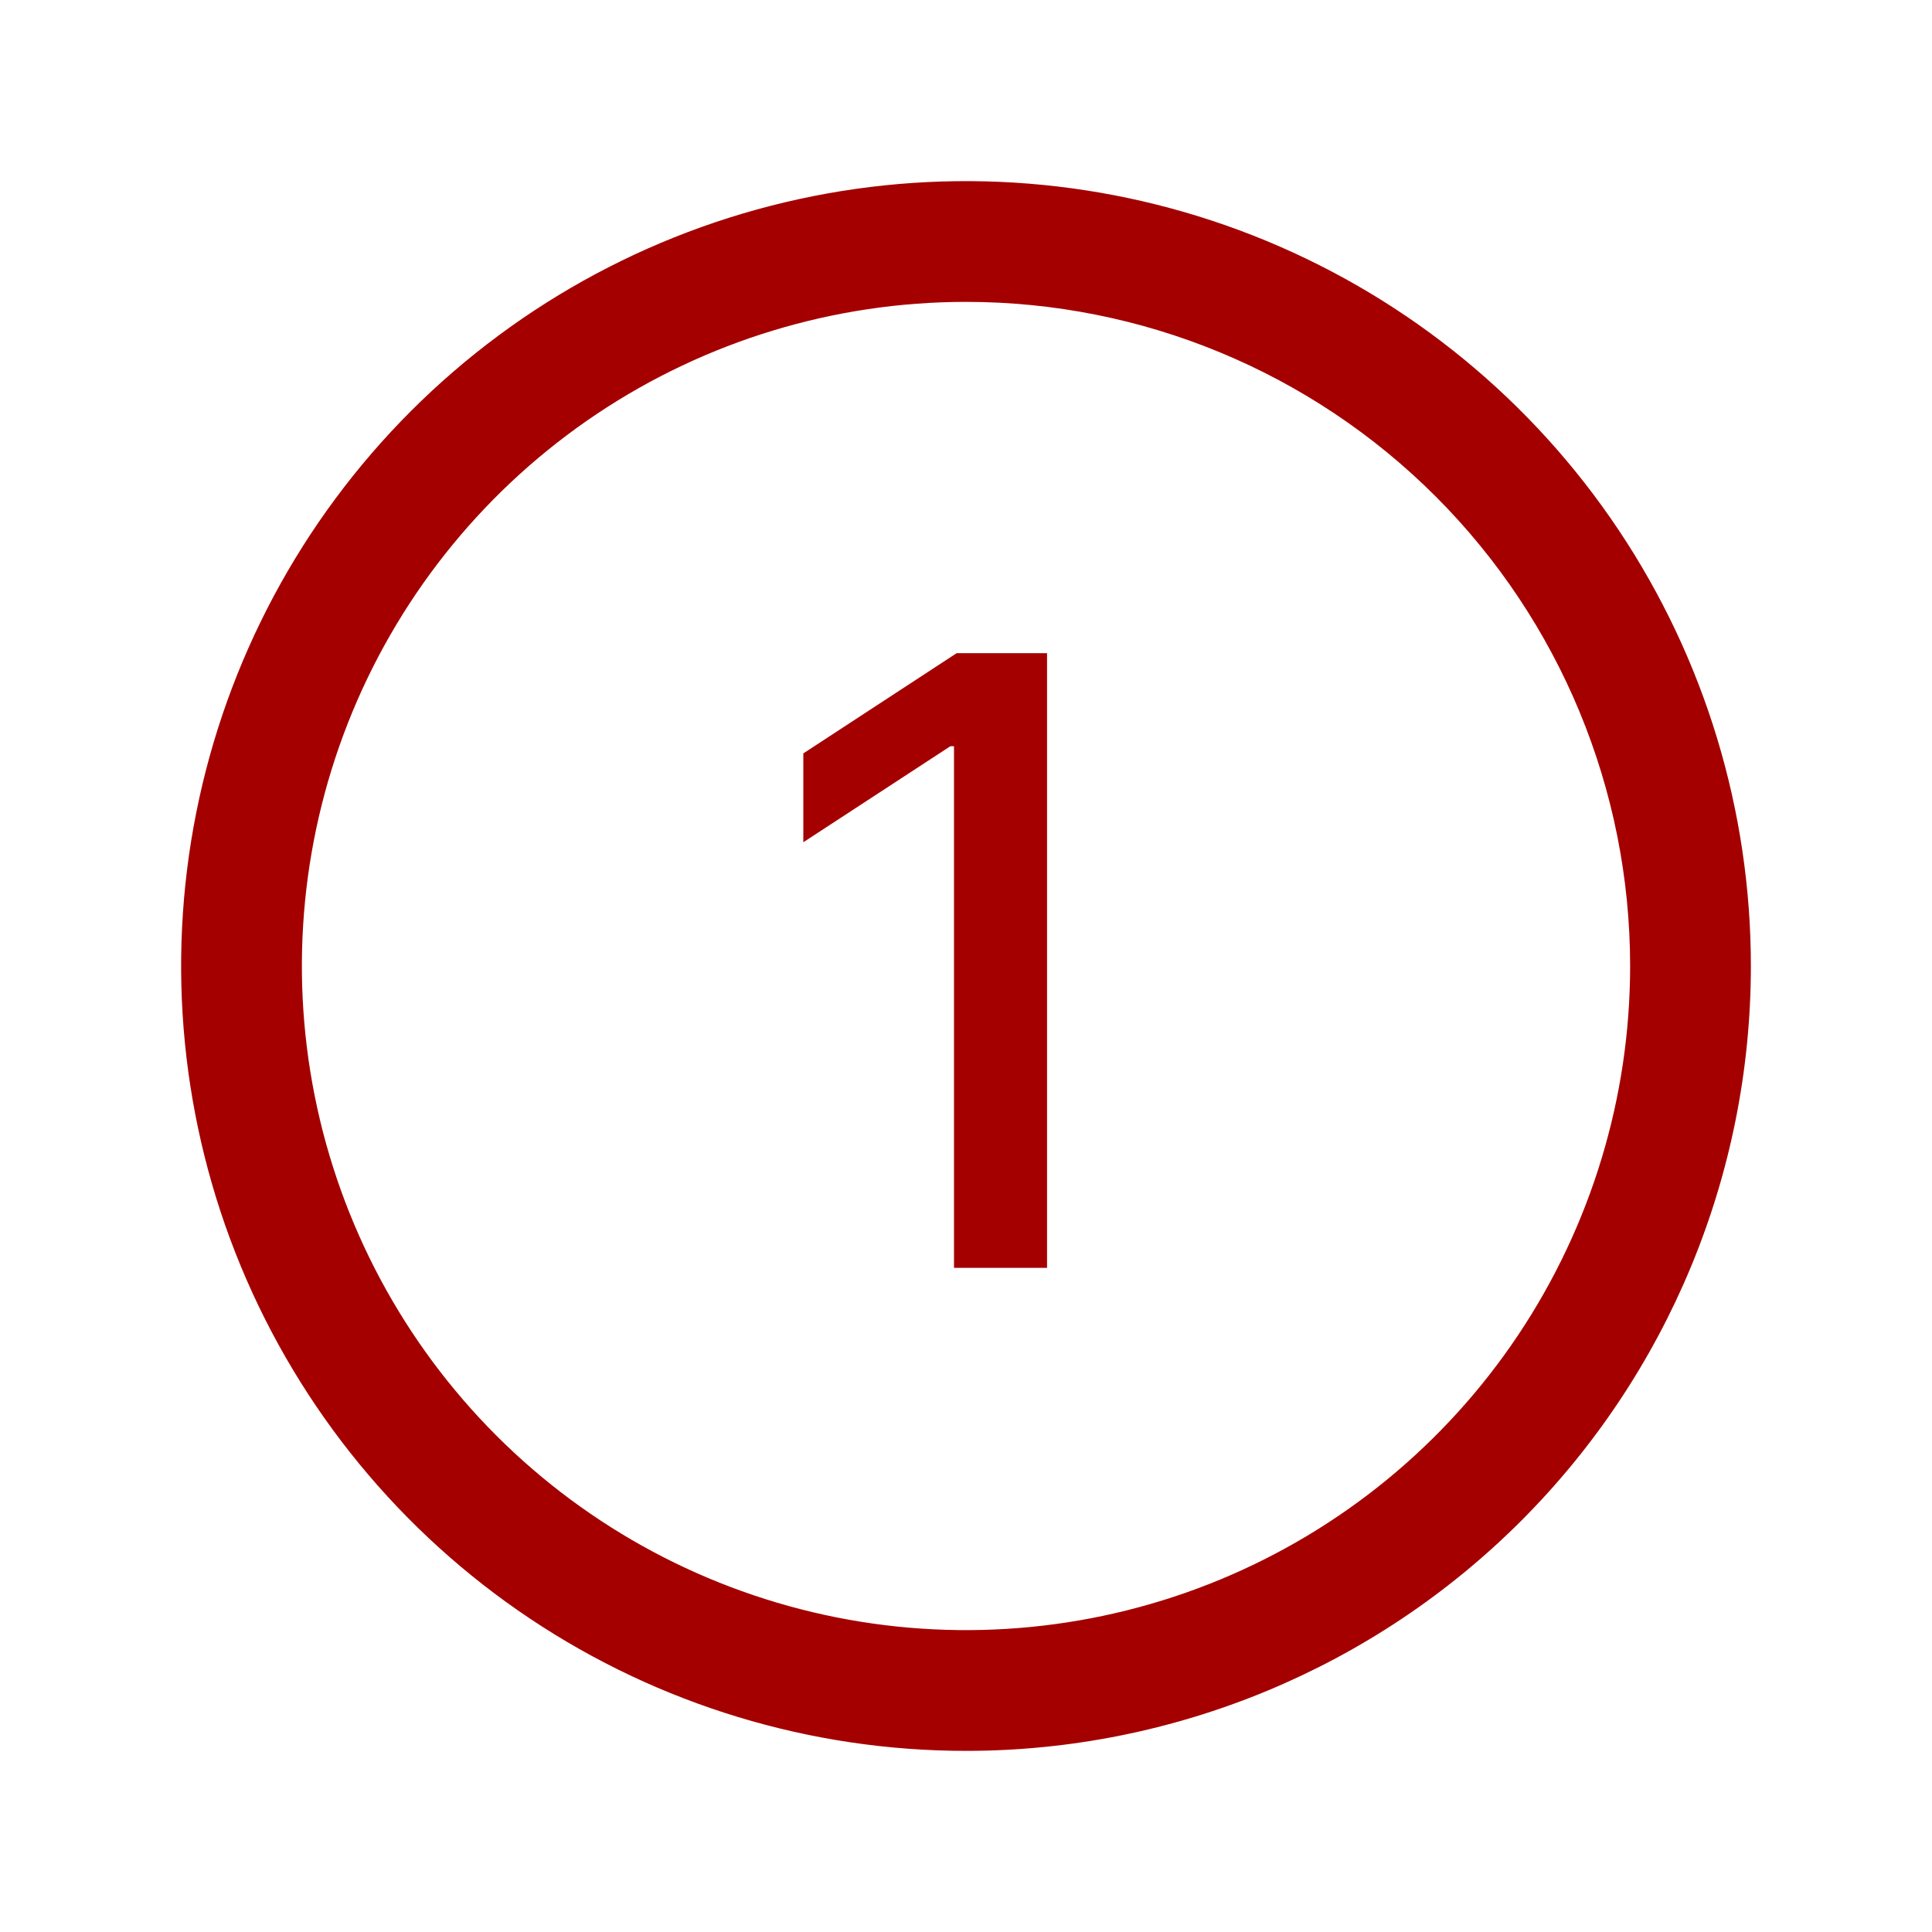 <?xml version="1.0" encoding="UTF-8"?> <svg xmlns="http://www.w3.org/2000/svg" width="128" height="128" viewBox="0 0 128 128" fill="none"> <g clip-path="url(#clip0_1198_429)"> <path d="M64 116C53.715 116 43.662 112.95 35.11 107.236C26.559 101.523 19.894 93.401 15.958 83.9C12.023 74.398 10.993 63.942 12.999 53.855C15.006 43.768 19.958 34.503 27.23 27.23C34.503 19.958 43.768 15.006 53.855 12.999C63.942 10.993 74.398 12.023 83.9 15.958C93.401 19.894 101.523 26.559 107.236 35.11C112.95 43.662 116 53.715 116 64C116 77.791 110.521 91.018 100.77 100.77C91.018 110.521 77.791 116 64 116ZM64 20C55.298 20 46.791 22.581 39.555 27.415C32.319 32.25 26.68 39.122 23.349 47.162C20.019 55.202 19.148 64.049 20.846 72.584C22.543 81.119 26.734 88.959 32.887 95.113C39.041 101.266 46.881 105.457 55.416 107.155C63.951 108.852 72.798 107.981 80.838 104.651C88.878 101.32 95.75 95.681 100.585 88.445C105.419 81.209 108 72.702 108 64C108 52.331 103.364 41.139 95.113 32.887C86.861 24.636 75.669 20 64 20Z" fill="#A40000"></path> <path d="M69.369 43.273V84H63.205V49.438H62.966L53.222 55.801V49.915L63.383 43.273H69.369Z" fill="#A40000"></path> </g> <defs> <clipPath id="clip0_1198_429"> <rect width="32" height="32" fill="white" transform="scale(4)"></rect> </clipPath> </defs> </svg> 